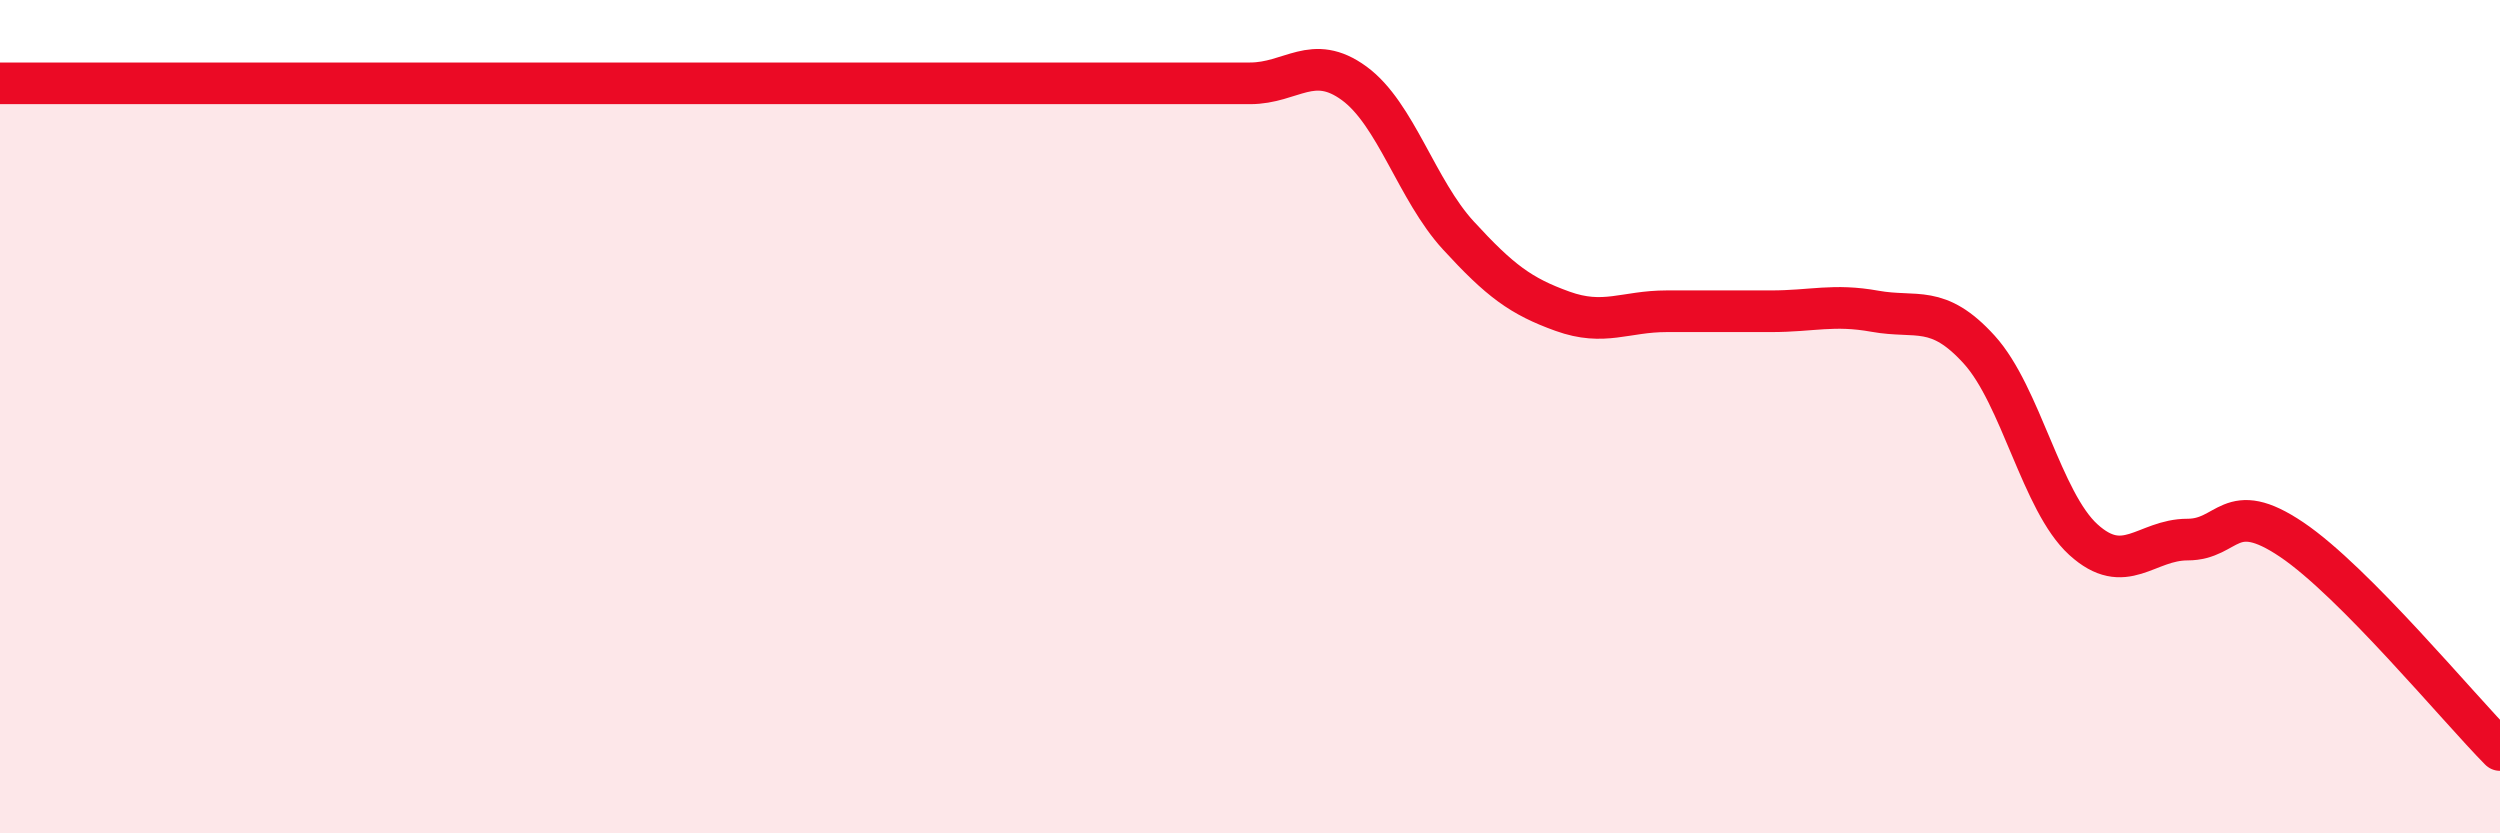 
    <svg width="60" height="20" viewBox="0 0 60 20" xmlns="http://www.w3.org/2000/svg">
      <path
        d="M 0,2 C 0.5,2 1.5,2 2.5,2 C 3.5,2 4,2 5,2 C 6,2 6.5,2 7.5,2 C 8.5,2 9,2 10,2 C 11,2 11.5,2 12.5,2 C 13.5,2 14,2 15,2 C 16,2 16.5,2 17.5,2 C 18.5,2 19,2 20,2 C 21,2 21.5,2 22.5,2 C 23.5,2 24,2 25,2 C 26,2 26.5,2 27.5,2 C 28.5,2 29,2 30,2 C 31,2 31.5,1.27 32.5,2 C 33.5,2.73 34,4.56 35,5.65 C 36,6.74 36.5,7.11 37.5,7.47 C 38.5,7.83 39,7.47 40,7.47 C 41,7.47 41.5,7.47 42.5,7.47 C 43.5,7.47 44,7.29 45,7.47 C 46,7.65 46.5,7.29 47.5,8.39 C 48.5,9.49 49,12.04 50,12.95 C 51,13.86 51.5,12.95 52.5,12.95 C 53.5,12.95 53.5,11.94 55,12.95 C 56.5,13.96 59,16.99 60,18L60 20L0 20Z"
        fill="#EB0A25"
        opacity="0.1"
        stroke-linecap="round"
        stroke-linejoin="round"
      />
      <path
        d="M 0,2 C 0.5,2 1.5,2 2.5,2 C 3.5,2 4,2 5,2 C 6,2 6.5,2 7.5,2 C 8.5,2 9,2 10,2 C 11,2 11.5,2 12.5,2 C 13.5,2 14,2 15,2 C 16,2 16.5,2 17.5,2 C 18.5,2 19,2 20,2 C 21,2 21.5,2 22.5,2 C 23.5,2 24,2 25,2 C 26,2 26.5,2 27.5,2 C 28.5,2 29,2 30,2 C 31,2 31.5,1.27 32.5,2 C 33.5,2.73 34,4.56 35,5.65 C 36,6.74 36.5,7.11 37.5,7.47 C 38.5,7.83 39,7.47 40,7.47 C 41,7.47 41.5,7.47 42.5,7.47 C 43.5,7.47 44,7.29 45,7.47 C 46,7.65 46.5,7.29 47.5,8.39 C 48.5,9.49 49,12.04 50,12.95 C 51,13.86 51.5,12.95 52.5,12.95 C 53.5,12.95 53.5,11.94 55,12.95 C 56.5,13.96 59,16.99 60,18"
        stroke="#EB0A25"
        stroke-width="1"
        fill="none"
        stroke-linecap="round"
        stroke-linejoin="round"
      />
    </svg>
  